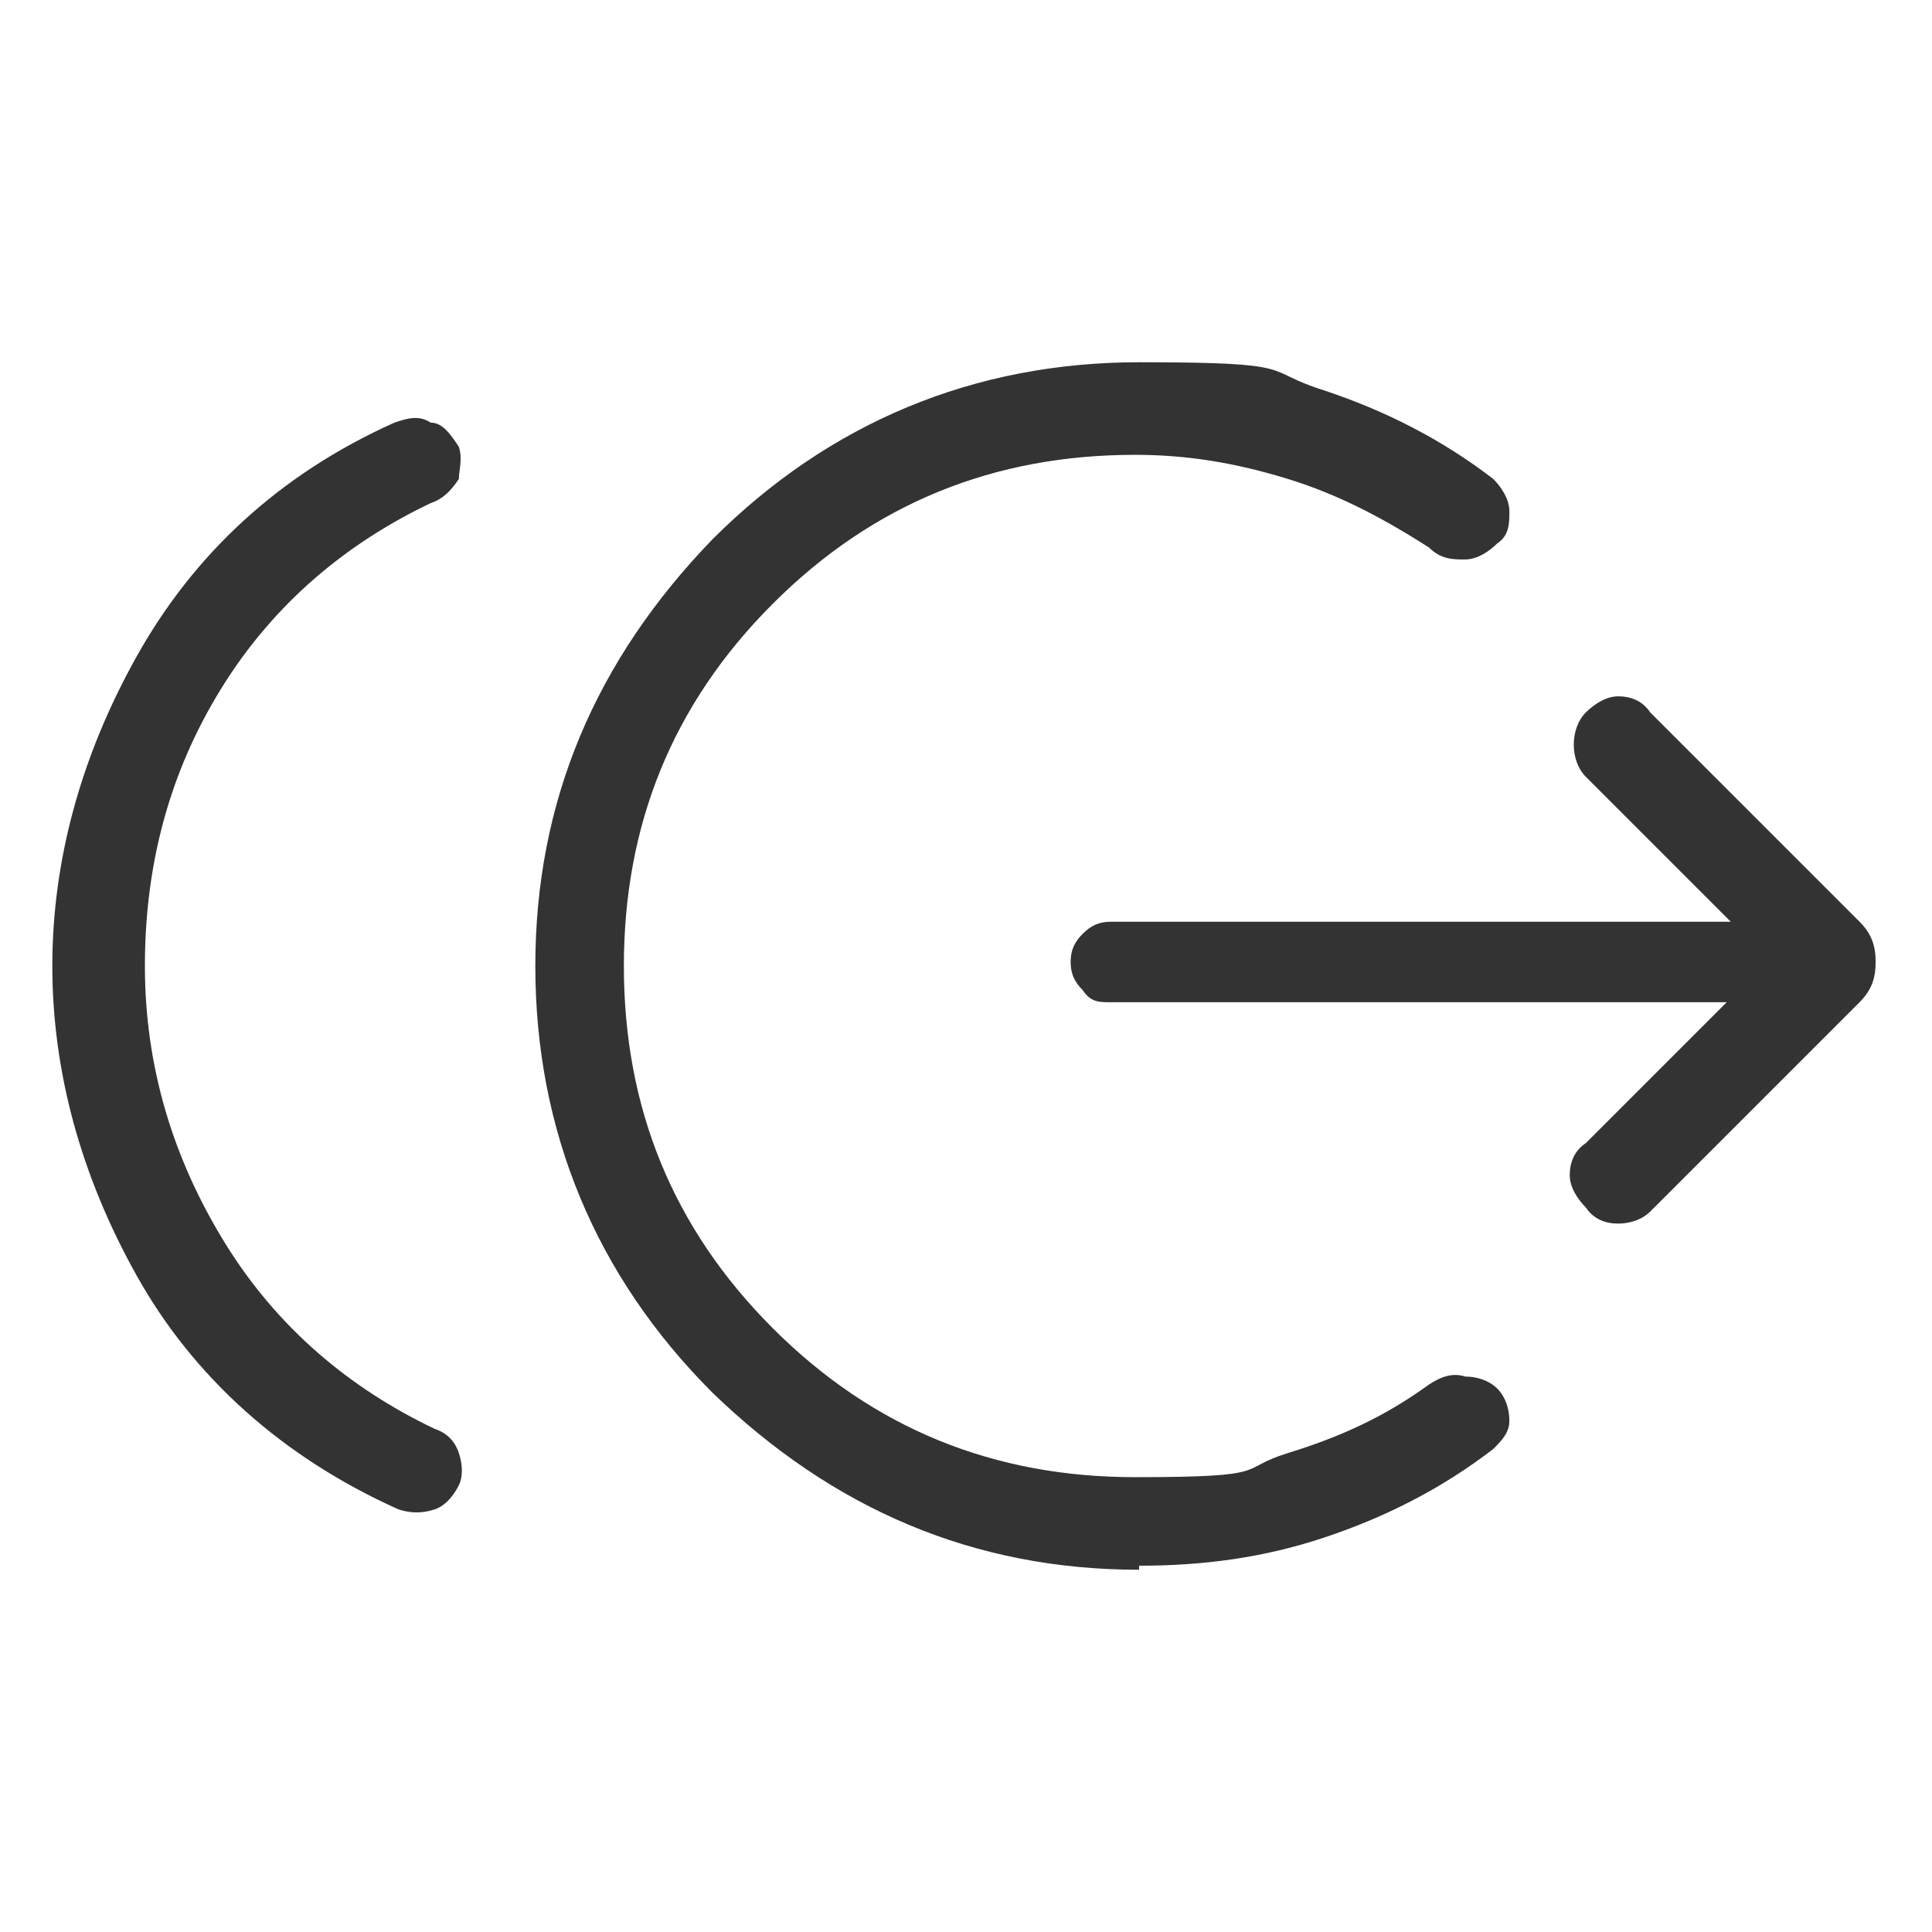 <?xml version="1.0" encoding="UTF-8"?>
<svg xmlns="http://www.w3.org/2000/svg" id="Ebene_1" version="1.1" viewBox="0 0 48 48">
  <defs>
    <style>
      .st0 {
        fill: #333;
      }
    </style>
  </defs>
  <path class="st0" d="M3.6,24c0,2.5.7,4.8,2,6.9,1.3,2.1,3.1,3.6,5.2,4.6.3.1.5.3.6.6.1.3.1.6,0,.8s-.3.5-.6.6c-.3.1-.6.1-.9,0-2.9-1.3-5.1-3.3-6.5-5.8-1.4-2.5-2.1-5.1-2.1-7.7s.7-5.2,2.1-7.7c1.4-2.5,3.5-4.5,6.4-5.8.3-.1.6-.2.9,0,.3,0,.5.3.7.6.1.3,0,.6,0,.8-.2.3-.4.5-.7.6-2.1,1-3.9,2.5-5.2,4.6-1.3,2.1-1.9,4.4-1.9,6.9ZM28.3,39c-4.1,0-7.6-1.5-10.6-4.4-2.9-2.9-4.4-6.5-4.4-10.6s1.5-7.6,4.4-10.6c2.9-2.9,6.5-4.4,10.6-4.4s3,.2,4.6.7c1.5.5,2.9,1.2,4.2,2.2.2.2.4.5.4.8,0,.3,0,.6-.3.8-.2.2-.5.4-.8.4-.3,0-.6,0-.9-.3-1.1-.7-2.2-1.3-3.5-1.7-1.3-.4-2.5-.6-3.8-.6-3.5,0-6.5,1.2-9,3.7-2.5,2.5-3.7,5.5-3.7,9s1.2,6.5,3.7,9c2.5,2.5,5.5,3.7,9,3.7s2.5-.2,3.8-.6c1.3-.4,2.4-.9,3.5-1.7.3-.2.6-.3.9-.2.3,0,.6.1.8.3.2.2.3.5.3.8,0,.3-.2.5-.4.7-1.3,1-2.7,1.7-4.2,2.2-1.5.5-3,.7-4.6.7ZM43,24.9h-15.4c-.3,0-.5,0-.7-.3-.2-.2-.3-.4-.3-.7s.1-.5.3-.7c.2-.2.4-.3.7-.3h15.4l-3.6-3.6c-.2-.2-.3-.5-.3-.8,0-.3.1-.6.3-.8.2-.2.5-.4.8-.4s.6.1.8.4l5.2,5.2c.3.3.4.6.4,1,0,.4-.1.7-.4,1l-5.2,5.2c-.2.2-.5.3-.8.3-.3,0-.6-.1-.8-.4-.2-.2-.4-.5-.4-.8s.1-.6.4-.8l3.6-3.6Z"></path>
</svg>
